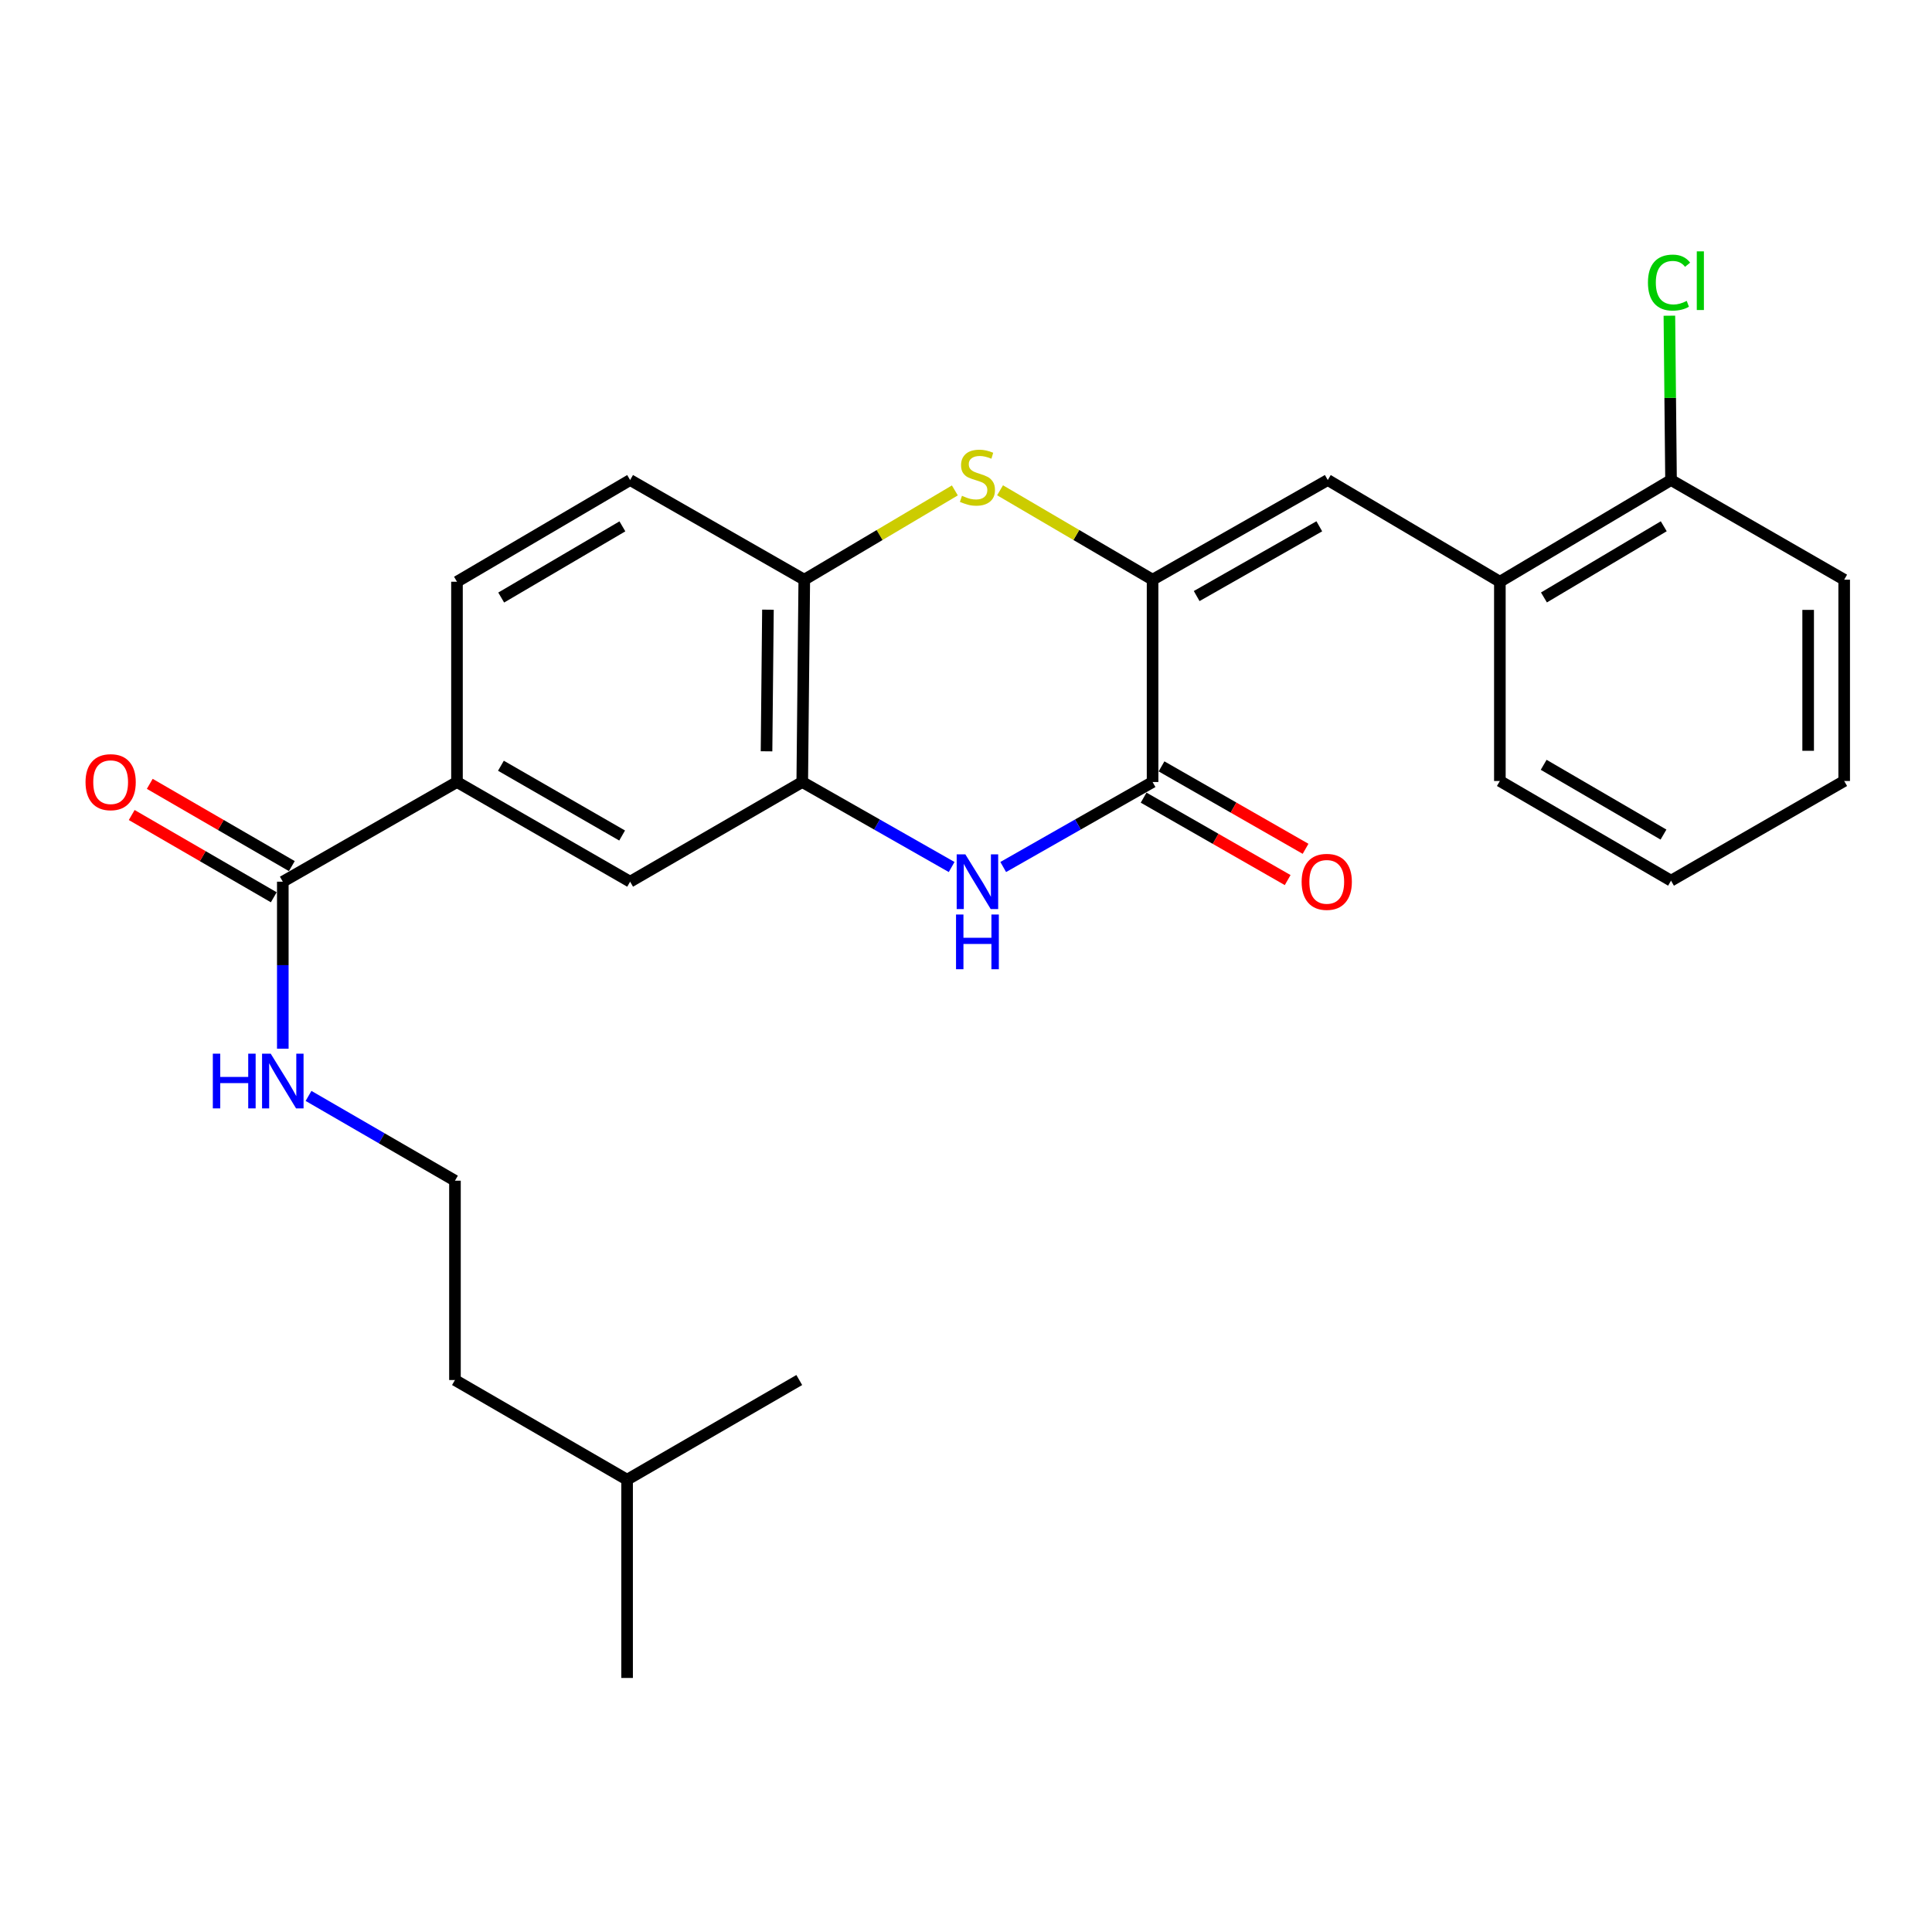 <?xml version='1.0' encoding='iso-8859-1'?>
<svg version='1.1' baseProfile='full'
              xmlns='http://www.w3.org/2000/svg'
                      xmlns:rdkit='http://www.rdkit.org/xml'
                      xmlns:xlink='http://www.w3.org/1999/xlink'
                  xml:space='preserve'
width='1000px' height='1000px' viewBox='0 0 1000 1000'>
<!-- END OF HEADER -->
<rect style='opacity:1.0;fill:#FFFFFF;stroke:none' width='1000' height='1000' x='0' y='0'> </rect>
<path class='bond-0' d='M 596.57,300.047 L 596.57,404.768' style='fill:none;fill-rule:evenodd;stroke:#000000;stroke-width:6px;stroke-linecap:butt;stroke-linejoin:miter;stroke-opacity:1' />
<path class='bond-2' d='M 596.57,300.047 L 557.098,276.91' style='fill:none;fill-rule:evenodd;stroke:#000000;stroke-width:6px;stroke-linecap:butt;stroke-linejoin:miter;stroke-opacity:1' />
<path class='bond-2' d='M 557.098,276.91 L 517.625,253.772' style='fill:none;fill-rule:evenodd;stroke:#CCCC00;stroke-width:6px;stroke-linecap:butt;stroke-linejoin:miter;stroke-opacity:1' />
<path class='bond-3' d='M 596.57,300.047 L 687.253,248.464' style='fill:none;fill-rule:evenodd;stroke:#000000;stroke-width:6px;stroke-linecap:butt;stroke-linejoin:miter;stroke-opacity:1' />
<path class='bond-3' d='M 619.393,308.519 L 682.871,272.411' style='fill:none;fill-rule:evenodd;stroke:#000000;stroke-width:6px;stroke-linecap:butt;stroke-linejoin:miter;stroke-opacity:1' />
<path class='bond-1' d='M 596.57,404.768 L 557.918,426.767' style='fill:none;fill-rule:evenodd;stroke:#000000;stroke-width:6px;stroke-linecap:butt;stroke-linejoin:miter;stroke-opacity:1' />
<path class='bond-1' d='M 557.918,426.767 L 519.266,448.765' style='fill:none;fill-rule:evenodd;stroke:#0000FF;stroke-width:6px;stroke-linecap:butt;stroke-linejoin:miter;stroke-opacity:1' />
<path class='bond-10' d='M 591.939,412.861 L 629.218,434.195' style='fill:none;fill-rule:evenodd;stroke:#000000;stroke-width:6px;stroke-linecap:butt;stroke-linejoin:miter;stroke-opacity:1' />
<path class='bond-10' d='M 629.218,434.195 L 666.496,455.529' style='fill:none;fill-rule:evenodd;stroke:#FF0000;stroke-width:6px;stroke-linecap:butt;stroke-linejoin:miter;stroke-opacity:1' />
<path class='bond-10' d='M 601.201,396.676 L 638.48,418.009' style='fill:none;fill-rule:evenodd;stroke:#000000;stroke-width:6px;stroke-linecap:butt;stroke-linejoin:miter;stroke-opacity:1' />
<path class='bond-10' d='M 638.48,418.009 L 675.759,439.343' style='fill:none;fill-rule:evenodd;stroke:#FF0000;stroke-width:6px;stroke-linecap:butt;stroke-linejoin:miter;stroke-opacity:1' />
<path class='bond-26' d='M 492.57,448.767 L 453.908,426.767' style='fill:none;fill-rule:evenodd;stroke:#0000FF;stroke-width:6px;stroke-linecap:butt;stroke-linejoin:miter;stroke-opacity:1' />
<path class='bond-26' d='M 453.908,426.767 L 415.246,404.768' style='fill:none;fill-rule:evenodd;stroke:#000000;stroke-width:6px;stroke-linecap:butt;stroke-linejoin:miter;stroke-opacity:1' />
<path class='bond-5' d='M 494.234,253.838 L 455.263,276.943' style='fill:none;fill-rule:evenodd;stroke:#CCCC00;stroke-width:6px;stroke-linecap:butt;stroke-linejoin:miter;stroke-opacity:1' />
<path class='bond-5' d='M 455.263,276.943 L 416.293,300.047' style='fill:none;fill-rule:evenodd;stroke:#000000;stroke-width:6px;stroke-linecap:butt;stroke-linejoin:miter;stroke-opacity:1' />
<path class='bond-9' d='M 687.253,248.464 L 776.33,301.104' style='fill:none;fill-rule:evenodd;stroke:#000000;stroke-width:6px;stroke-linecap:butt;stroke-linejoin:miter;stroke-opacity:1' />
<path class='bond-4' d='M 415.246,404.768 L 416.293,300.047' style='fill:none;fill-rule:evenodd;stroke:#000000;stroke-width:6px;stroke-linecap:butt;stroke-linejoin:miter;stroke-opacity:1' />
<path class='bond-4' d='M 396.756,388.874 L 397.488,315.569' style='fill:none;fill-rule:evenodd;stroke:#000000;stroke-width:6px;stroke-linecap:butt;stroke-linejoin:miter;stroke-opacity:1' />
<path class='bond-8' d='M 415.246,404.768 L 326.149,456.362' style='fill:none;fill-rule:evenodd;stroke:#000000;stroke-width:6px;stroke-linecap:butt;stroke-linejoin:miter;stroke-opacity:1' />
<path class='bond-13' d='M 416.293,300.047 L 326.149,248.464' style='fill:none;fill-rule:evenodd;stroke:#000000;stroke-width:6px;stroke-linecap:butt;stroke-linejoin:miter;stroke-opacity:1' />
<path class='bond-6' d='M 146.379,456.362 L 236.533,404.768' style='fill:none;fill-rule:evenodd;stroke:#000000;stroke-width:6px;stroke-linecap:butt;stroke-linejoin:miter;stroke-opacity:1' />
<path class='bond-11' d='M 151.051,448.293 L 114.284,427.005' style='fill:none;fill-rule:evenodd;stroke:#000000;stroke-width:6px;stroke-linecap:butt;stroke-linejoin:miter;stroke-opacity:1' />
<path class='bond-11' d='M 114.284,427.005 L 77.517,405.716' style='fill:none;fill-rule:evenodd;stroke:#FF0000;stroke-width:6px;stroke-linecap:butt;stroke-linejoin:miter;stroke-opacity:1' />
<path class='bond-11' d='M 141.707,464.431 L 104.94,443.143' style='fill:none;fill-rule:evenodd;stroke:#000000;stroke-width:6px;stroke-linecap:butt;stroke-linejoin:miter;stroke-opacity:1' />
<path class='bond-11' d='M 104.94,443.143 L 68.173,421.855' style='fill:none;fill-rule:evenodd;stroke:#FF0000;stroke-width:6px;stroke-linecap:butt;stroke-linejoin:miter;stroke-opacity:1' />
<path class='bond-15' d='M 146.379,456.362 L 146.379,499.581' style='fill:none;fill-rule:evenodd;stroke:#000000;stroke-width:6px;stroke-linecap:butt;stroke-linejoin:miter;stroke-opacity:1' />
<path class='bond-15' d='M 146.379,499.581 L 146.379,542.8' style='fill:none;fill-rule:evenodd;stroke:#0000FF;stroke-width:6px;stroke-linecap:butt;stroke-linejoin:miter;stroke-opacity:1' />
<path class='bond-7' d='M 236.533,404.768 L 236.533,301.104' style='fill:none;fill-rule:evenodd;stroke:#000000;stroke-width:6px;stroke-linecap:butt;stroke-linejoin:miter;stroke-opacity:1' />
<path class='bond-27' d='M 236.533,404.768 L 326.149,456.362' style='fill:none;fill-rule:evenodd;stroke:#000000;stroke-width:6px;stroke-linecap:butt;stroke-linejoin:miter;stroke-opacity:1' />
<path class='bond-27' d='M 259.28,396.346 L 322.011,432.462' style='fill:none;fill-rule:evenodd;stroke:#000000;stroke-width:6px;stroke-linecap:butt;stroke-linejoin:miter;stroke-opacity:1' />
<path class='bond-12' d='M 776.33,301.104 L 864.92,248.464' style='fill:none;fill-rule:evenodd;stroke:#000000;stroke-width:6px;stroke-linecap:butt;stroke-linejoin:miter;stroke-opacity:1' />
<path class='bond-12' d='M 799.144,309.24 L 861.157,272.392' style='fill:none;fill-rule:evenodd;stroke:#000000;stroke-width:6px;stroke-linecap:butt;stroke-linejoin:miter;stroke-opacity:1' />
<path class='bond-18' d='M 776.33,301.104 L 776.33,404.24' style='fill:none;fill-rule:evenodd;stroke:#000000;stroke-width:6px;stroke-linecap:butt;stroke-linejoin:miter;stroke-opacity:1' />
<path class='bond-16' d='M 864.92,248.464 L 864.497,205.935' style='fill:none;fill-rule:evenodd;stroke:#000000;stroke-width:6px;stroke-linecap:butt;stroke-linejoin:miter;stroke-opacity:1' />
<path class='bond-16' d='M 864.497,205.935 L 864.074,163.407' style='fill:none;fill-rule:evenodd;stroke:#00CC00;stroke-width:6px;stroke-linecap:butt;stroke-linejoin:miter;stroke-opacity:1' />
<path class='bond-19' d='M 864.92,248.464 L 954.545,300.047' style='fill:none;fill-rule:evenodd;stroke:#000000;stroke-width:6px;stroke-linecap:butt;stroke-linejoin:miter;stroke-opacity:1' />
<path class='bond-14' d='M 326.149,248.464 L 236.533,301.104' style='fill:none;fill-rule:evenodd;stroke:#000000;stroke-width:6px;stroke-linecap:butt;stroke-linejoin:miter;stroke-opacity:1' />
<path class='bond-14' d='M 322.151,272.44 L 259.42,309.288' style='fill:none;fill-rule:evenodd;stroke:#000000;stroke-width:6px;stroke-linecap:butt;stroke-linejoin:miter;stroke-opacity:1' />
<path class='bond-17' d='M 159.693,567.246 L 197.59,589.184' style='fill:none;fill-rule:evenodd;stroke:#0000FF;stroke-width:6px;stroke-linecap:butt;stroke-linejoin:miter;stroke-opacity:1' />
<path class='bond-17' d='M 197.59,589.184 L 235.487,611.122' style='fill:none;fill-rule:evenodd;stroke:#000000;stroke-width:6px;stroke-linecap:butt;stroke-linejoin:miter;stroke-opacity:1' />
<path class='bond-20' d='M 235.487,611.122 L 235.487,714.299' style='fill:none;fill-rule:evenodd;stroke:#000000;stroke-width:6px;stroke-linecap:butt;stroke-linejoin:miter;stroke-opacity:1' />
<path class='bond-24' d='M 776.33,404.24 L 864.92,455.834' style='fill:none;fill-rule:evenodd;stroke:#000000;stroke-width:6px;stroke-linecap:butt;stroke-linejoin:miter;stroke-opacity:1' />
<path class='bond-24' d='M 799.003,395.864 L 861.016,431.98' style='fill:none;fill-rule:evenodd;stroke:#000000;stroke-width:6px;stroke-linecap:butt;stroke-linejoin:miter;stroke-opacity:1' />
<path class='bond-28' d='M 954.545,300.047 L 954.545,404.24' style='fill:none;fill-rule:evenodd;stroke:#000000;stroke-width:6px;stroke-linecap:butt;stroke-linejoin:miter;stroke-opacity:1' />
<path class='bond-28' d='M 935.897,315.676 L 935.897,388.611' style='fill:none;fill-rule:evenodd;stroke:#000000;stroke-width:6px;stroke-linecap:butt;stroke-linejoin:miter;stroke-opacity:1' />
<path class='bond-21' d='M 235.487,714.299 L 324.584,765.893' style='fill:none;fill-rule:evenodd;stroke:#000000;stroke-width:6px;stroke-linecap:butt;stroke-linejoin:miter;stroke-opacity:1' />
<path class='bond-22' d='M 324.584,765.893 L 324.584,868.511' style='fill:none;fill-rule:evenodd;stroke:#000000;stroke-width:6px;stroke-linecap:butt;stroke-linejoin:miter;stroke-opacity:1' />
<path class='bond-23' d='M 324.584,765.893 L 413.702,714.299' style='fill:none;fill-rule:evenodd;stroke:#000000;stroke-width:6px;stroke-linecap:butt;stroke-linejoin:miter;stroke-opacity:1' />
<path class='bond-25' d='M 864.92,455.834 L 954.545,404.24' style='fill:none;fill-rule:evenodd;stroke:#000000;stroke-width:6px;stroke-linecap:butt;stroke-linejoin:miter;stroke-opacity:1' />
<path  class='atom-2' d='M 499.658 442.202
L 508.938 457.202
Q 509.858 458.682, 511.338 461.362
Q 512.818 464.042, 512.898 464.202
L 512.898 442.202
L 516.658 442.202
L 516.658 470.522
L 512.778 470.522
L 502.818 454.122
Q 501.658 452.202, 500.418 450.002
Q 499.218 447.802, 498.858 447.122
L 498.858 470.522
L 495.178 470.522
L 495.178 442.202
L 499.658 442.202
' fill='#0000FF'/>
<path  class='atom-2' d='M 494.838 473.354
L 498.678 473.354
L 498.678 485.394
L 513.158 485.394
L 513.158 473.354
L 516.998 473.354
L 516.998 501.674
L 513.158 501.674
L 513.158 488.594
L 498.678 488.594
L 498.678 501.674
L 494.838 501.674
L 494.838 473.354
' fill='#0000FF'/>
<path  class='atom-3' d='M 497.918 256.63
Q 498.238 256.75, 499.558 257.31
Q 500.878 257.87, 502.318 258.23
Q 503.798 258.55, 505.238 258.55
Q 507.918 258.55, 509.478 257.27
Q 511.038 255.95, 511.038 253.67
Q 511.038 252.11, 510.238 251.15
Q 509.478 250.19, 508.278 249.67
Q 507.078 249.15, 505.078 248.55
Q 502.558 247.79, 501.038 247.07
Q 499.558 246.35, 498.478 244.83
Q 497.438 243.31, 497.438 240.75
Q 497.438 237.19, 499.838 234.99
Q 502.278 232.79, 507.078 232.79
Q 510.358 232.79, 514.078 234.35
L 513.158 237.43
Q 509.758 236.03, 507.198 236.03
Q 504.438 236.03, 502.918 237.19
Q 501.398 238.31, 501.438 240.27
Q 501.438 241.79, 502.198 242.71
Q 502.998 243.63, 504.118 244.15
Q 505.278 244.67, 507.198 245.27
Q 509.758 246.07, 511.278 246.87
Q 512.798 247.67, 513.878 249.31
Q 514.998 250.91, 514.998 253.67
Q 514.998 257.59, 512.358 259.71
Q 509.758 261.79, 505.398 261.79
Q 502.878 261.79, 500.958 261.23
Q 499.078 260.71, 496.838 259.79
L 497.918 256.63
' fill='#CCCC00'/>
<path  class='atom-11' d='M 673.724 456.442
Q 673.724 449.642, 677.084 445.842
Q 680.444 442.042, 686.724 442.042
Q 693.004 442.042, 696.364 445.842
Q 699.724 449.642, 699.724 456.442
Q 699.724 463.322, 696.324 467.242
Q 692.924 471.122, 686.724 471.122
Q 680.484 471.122, 677.084 467.242
Q 673.724 463.362, 673.724 456.442
M 686.724 467.922
Q 691.044 467.922, 693.364 465.042
Q 695.724 462.122, 695.724 456.442
Q 695.724 450.882, 693.364 448.082
Q 691.044 445.242, 686.724 445.242
Q 682.404 445.242, 680.044 448.042
Q 677.724 450.842, 677.724 456.442
Q 677.724 462.162, 680.044 465.042
Q 682.404 467.922, 686.724 467.922
' fill='#FF0000'/>
<path  class='atom-12' d='M 44.271 404.848
Q 44.271 398.048, 47.631 394.248
Q 50.991 390.448, 57.271 390.448
Q 63.551 390.448, 66.911 394.248
Q 70.271 398.048, 70.271 404.848
Q 70.271 411.728, 66.871 415.648
Q 63.471 419.528, 57.271 419.528
Q 51.031 419.528, 47.631 415.648
Q 44.271 411.768, 44.271 404.848
M 57.271 416.328
Q 61.591 416.328, 63.911 413.448
Q 66.271 410.528, 66.271 404.848
Q 66.271 399.288, 63.911 396.488
Q 61.591 393.648, 57.271 393.648
Q 52.951 393.648, 50.591 396.448
Q 48.271 399.248, 48.271 404.848
Q 48.271 410.568, 50.591 413.448
Q 52.951 416.328, 57.271 416.328
' fill='#FF0000'/>
<path  class='atom-16' d='M 110.159 545.379
L 113.999 545.379
L 113.999 557.419
L 128.479 557.419
L 128.479 545.379
L 132.319 545.379
L 132.319 573.699
L 128.479 573.699
L 128.479 560.619
L 113.999 560.619
L 113.999 573.699
L 110.159 573.699
L 110.159 545.379
' fill='#0000FF'/>
<path  class='atom-16' d='M 140.119 545.379
L 149.399 560.379
Q 150.319 561.859, 151.799 564.539
Q 153.279 567.219, 153.359 567.379
L 153.359 545.379
L 157.119 545.379
L 157.119 573.699
L 153.239 573.699
L 143.279 557.299
Q 142.119 555.379, 140.879 553.179
Q 139.679 550.979, 139.319 550.299
L 139.319 573.699
L 135.639 573.699
L 135.639 545.379
L 140.119 545.379
' fill='#0000FF'/>
<path  class='atom-17' d='M 852.974 146.267
Q 852.974 139.227, 856.254 135.547
Q 859.574 131.827, 865.854 131.827
Q 871.694 131.827, 874.814 135.947
L 872.174 138.107
Q 869.894 135.107, 865.854 135.107
Q 861.574 135.107, 859.294 137.987
Q 857.054 140.827, 857.054 146.267
Q 857.054 151.867, 859.374 154.747
Q 861.734 157.627, 866.294 157.627
Q 869.414 157.627, 873.054 155.747
L 874.174 158.747
Q 872.694 159.707, 870.454 160.267
Q 868.214 160.827, 865.734 160.827
Q 859.574 160.827, 856.254 157.067
Q 852.974 153.307, 852.974 146.267
' fill='#00CC00'/>
<path  class='atom-17' d='M 878.254 130.107
L 881.934 130.107
L 881.934 160.467
L 878.254 160.467
L 878.254 130.107
' fill='#00CC00'/>
</svg>
